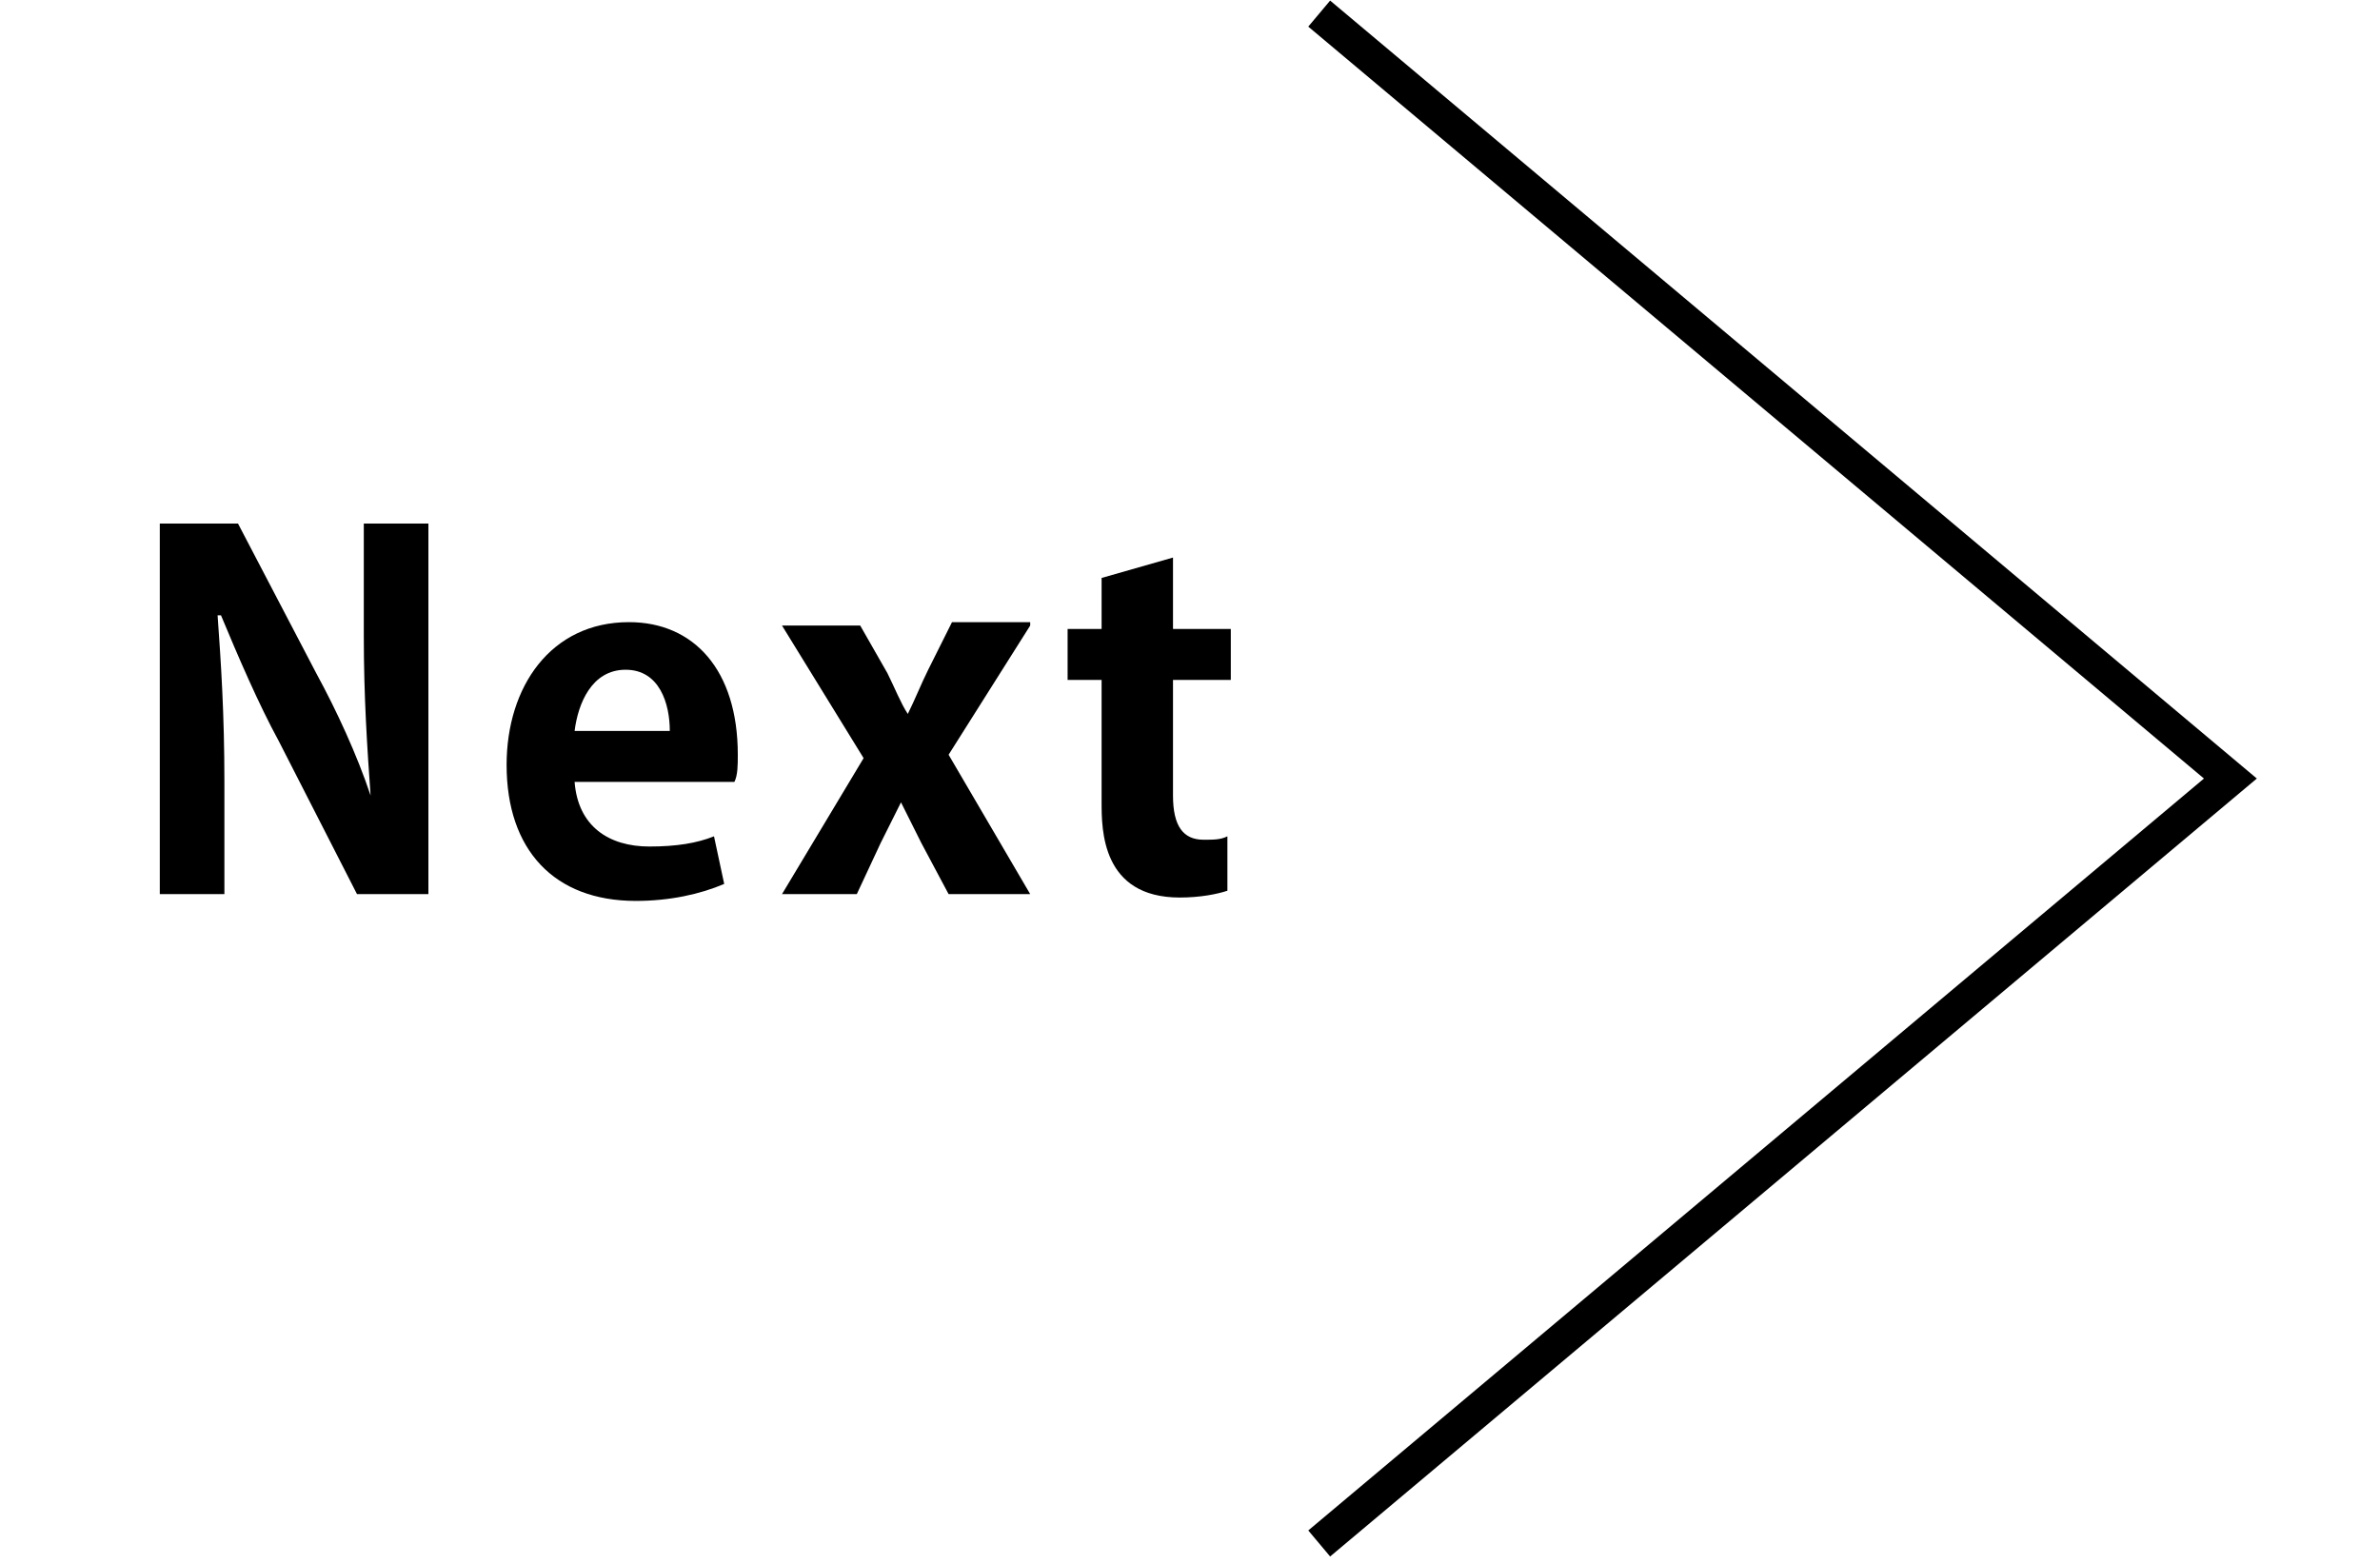 <?xml version="1.0" encoding="utf-8"?>
<!-- Generator: Adobe Illustrator 26.3.1, SVG Export Plug-In . SVG Version: 6.00 Build 0)  -->
<svg version="1.1" id="_イヤー_2" xmlns="http://www.w3.org/2000/svg" xmlns:xlink="http://www.w3.org/1999/xlink" x="0px"
	 y="0px" viewBox="0 0 70 46" style="enable-background:new 0 0 70 46;" xml:space="preserve">
<style type="text/css">
	.st0{fill:none;stroke:#000000;stroke-miterlimit:10;}
	.st1{enable-background:new    ;}
</style>
<g id="_イヤー_1-2">
	<g>
		<polyline class="st0" points="38.8,45.4 65.6,22.9 38.8,0.4 		"/>
		<g class="st1">
			<path d="M12.6,26.3h-2.1l-2.3-4.5c-0.6-1.1-1.2-2.5-1.7-3.7H6.4C6.5,19.5,6.6,21,6.6,23v3.3H4.7V15.4h2.3l2.3,4.4
				c0.6,1.1,1.2,2.4,1.6,3.6h0c-0.1-1.4-0.2-2.9-0.2-4.7v-3.3h1.9V26.3z"/>
			<path d="M21.3,26c-0.7,0.3-1.6,0.5-2.6,0.5c-2.4,0-3.8-1.5-3.8-4c0-2.3,1.3-4.2,3.6-4.2c1.9,0,3.2,1.4,3.2,3.9
				c0,0.3,0,0.6-0.1,0.8h-4.7c0.1,1.3,1,1.9,2.2,1.9c0.8,0,1.4-0.1,1.9-0.3L21.3,26z M19.7,21.5c0-0.8-0.3-1.8-1.3-1.8
				c-1,0-1.4,1-1.5,1.8H19.7z"/>
			<path d="M30.3,18.4l-2.4,3.8l2.4,4.1h-2.4l-0.8-1.5c-0.2-0.4-0.4-0.8-0.6-1.2h0c-0.2,0.4-0.4,0.8-0.6,1.2l-0.7,1.5H23l2.4-4
				L23,18.4h2.3l0.8,1.4c0.2,0.4,0.4,0.9,0.6,1.2h0c0.2-0.4,0.4-0.9,0.6-1.3l0.7-1.4H30.3z"/>
			<path d="M32.4,17l2.1-0.6v2.1h1.7V20h-1.7v3.4c0,0.9,0.3,1.3,0.9,1.3c0.3,0,0.5,0,0.7-0.1l0,1.6c-0.3,0.1-0.8,0.2-1.4,0.2
				c-2.3,0-2.3-2-2.3-2.8V20h-1v-1.5h1V17z"/>
		</g>
	</g>
</g>
</svg>
